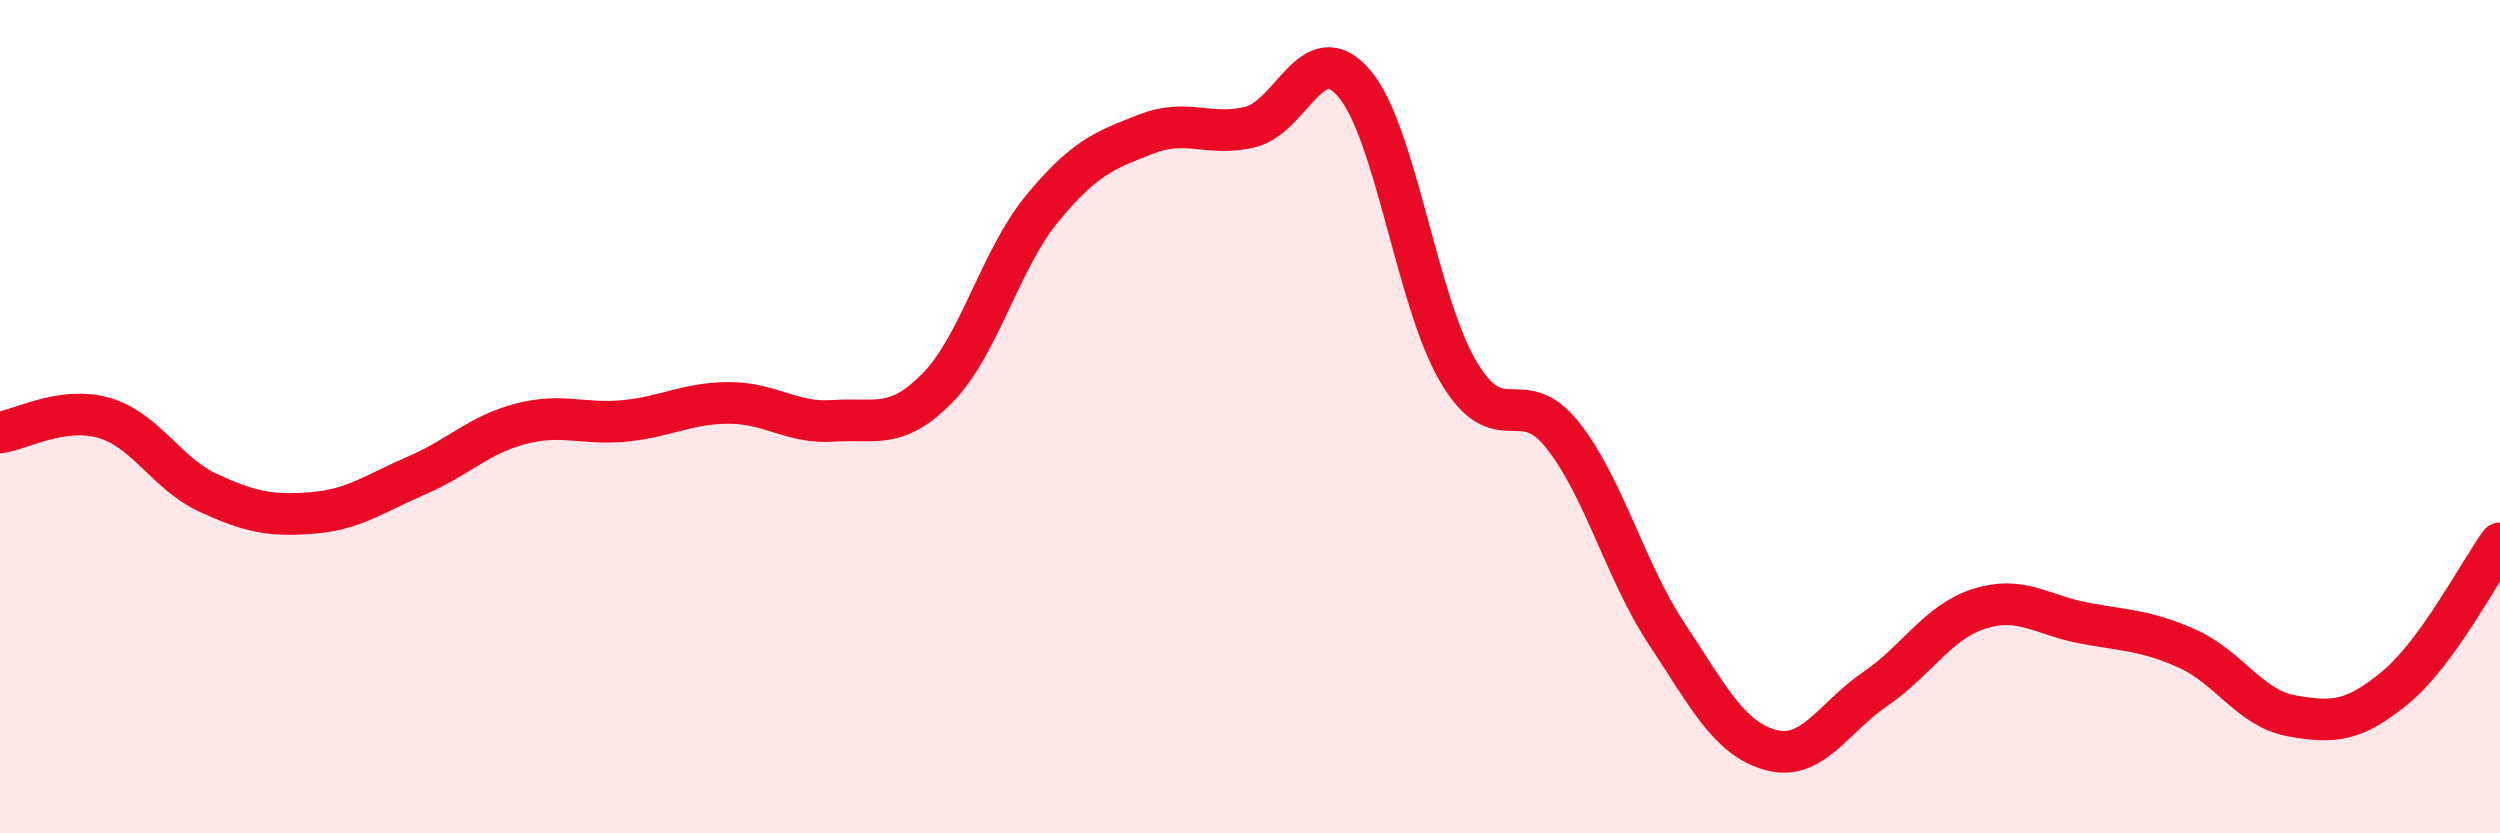 
    <svg width="60" height="20" viewBox="0 0 60 20" xmlns="http://www.w3.org/2000/svg">
      <path
        d="M 0,10.38 C 0.5,10.31 1.5,9.74 2.5,10.03 C 3.5,10.32 4,11.37 5,11.83 C 6,12.29 6.5,12.39 7.5,12.31 C 8.5,12.23 9,11.84 10,11.41 C 11,10.98 11.5,10.43 12.5,10.17 C 13.5,9.91 14,10.2 15,10.1 C 16,10 16.5,9.67 17.5,9.67 C 18.5,9.67 19,10.17 20,10.1 C 21,10.03 21.5,10.33 22.5,9.31 C 23.5,8.29 24,6.24 25,5.02 C 26,3.8 26.5,3.61 27.5,3.22 C 28.5,2.83 29,3.29 30,3.05 C 31,2.81 31.5,0.83 32.5,2 C 33.5,3.17 34,7.23 35,8.92 C 36,10.61 36.5,9.18 37.5,10.44 C 38.5,11.7 39,13.7 40,15.21 C 41,16.72 41.5,17.73 42.5,18 C 43.5,18.27 44,17.22 45,16.54 C 46,15.86 46.5,14.93 47.5,14.61 C 48.5,14.29 49,14.76 50,14.95 C 51,15.14 51.5,15.12 52.5,15.57 C 53.5,16.02 54,17 55,17.18 C 56,17.36 56.5,17.32 57.5,16.49 C 58.5,15.66 59.5,13.73 60,13.04L60 20L0 20Z"
        fill="#EB0A25"
        opacity="0.1"
        stroke-linecap="round"
        stroke-linejoin="round"
      />
      <path
        d="M 0,10.38 C 0.5,10.31 1.5,9.74 2.5,10.03 C 3.5,10.32 4,11.37 5,11.83 C 6,12.29 6.5,12.39 7.5,12.31 C 8.5,12.23 9,11.84 10,11.41 C 11,10.98 11.5,10.43 12.5,10.17 C 13.5,9.91 14,10.2 15,10.1 C 16,10 16.5,9.67 17.5,9.67 C 18.5,9.67 19,10.17 20,10.1 C 21,10.03 21.5,10.33 22.5,9.31 C 23.5,8.29 24,6.24 25,5.02 C 26,3.8 26.5,3.61 27.5,3.22 C 28.5,2.83 29,3.29 30,3.05 C 31,2.81 31.5,0.83 32.5,2 C 33.5,3.17 34,7.23 35,8.92 C 36,10.61 36.5,9.18 37.5,10.44 C 38.5,11.7 39,13.7 40,15.21 C 41,16.72 41.5,17.73 42.5,18 C 43.5,18.27 44,17.22 45,16.54 C 46,15.86 46.5,14.93 47.5,14.61 C 48.5,14.29 49,14.76 50,14.95 C 51,15.14 51.5,15.12 52.5,15.57 C 53.5,16.02 54,17 55,17.18 C 56,17.36 56.5,17.32 57.5,16.49 C 58.5,15.66 59.5,13.73 60,13.04"
        stroke="#EB0A25"
        stroke-width="1"
        fill="none"
        stroke-linecap="round"
        stroke-linejoin="round"
      />
    </svg>
  